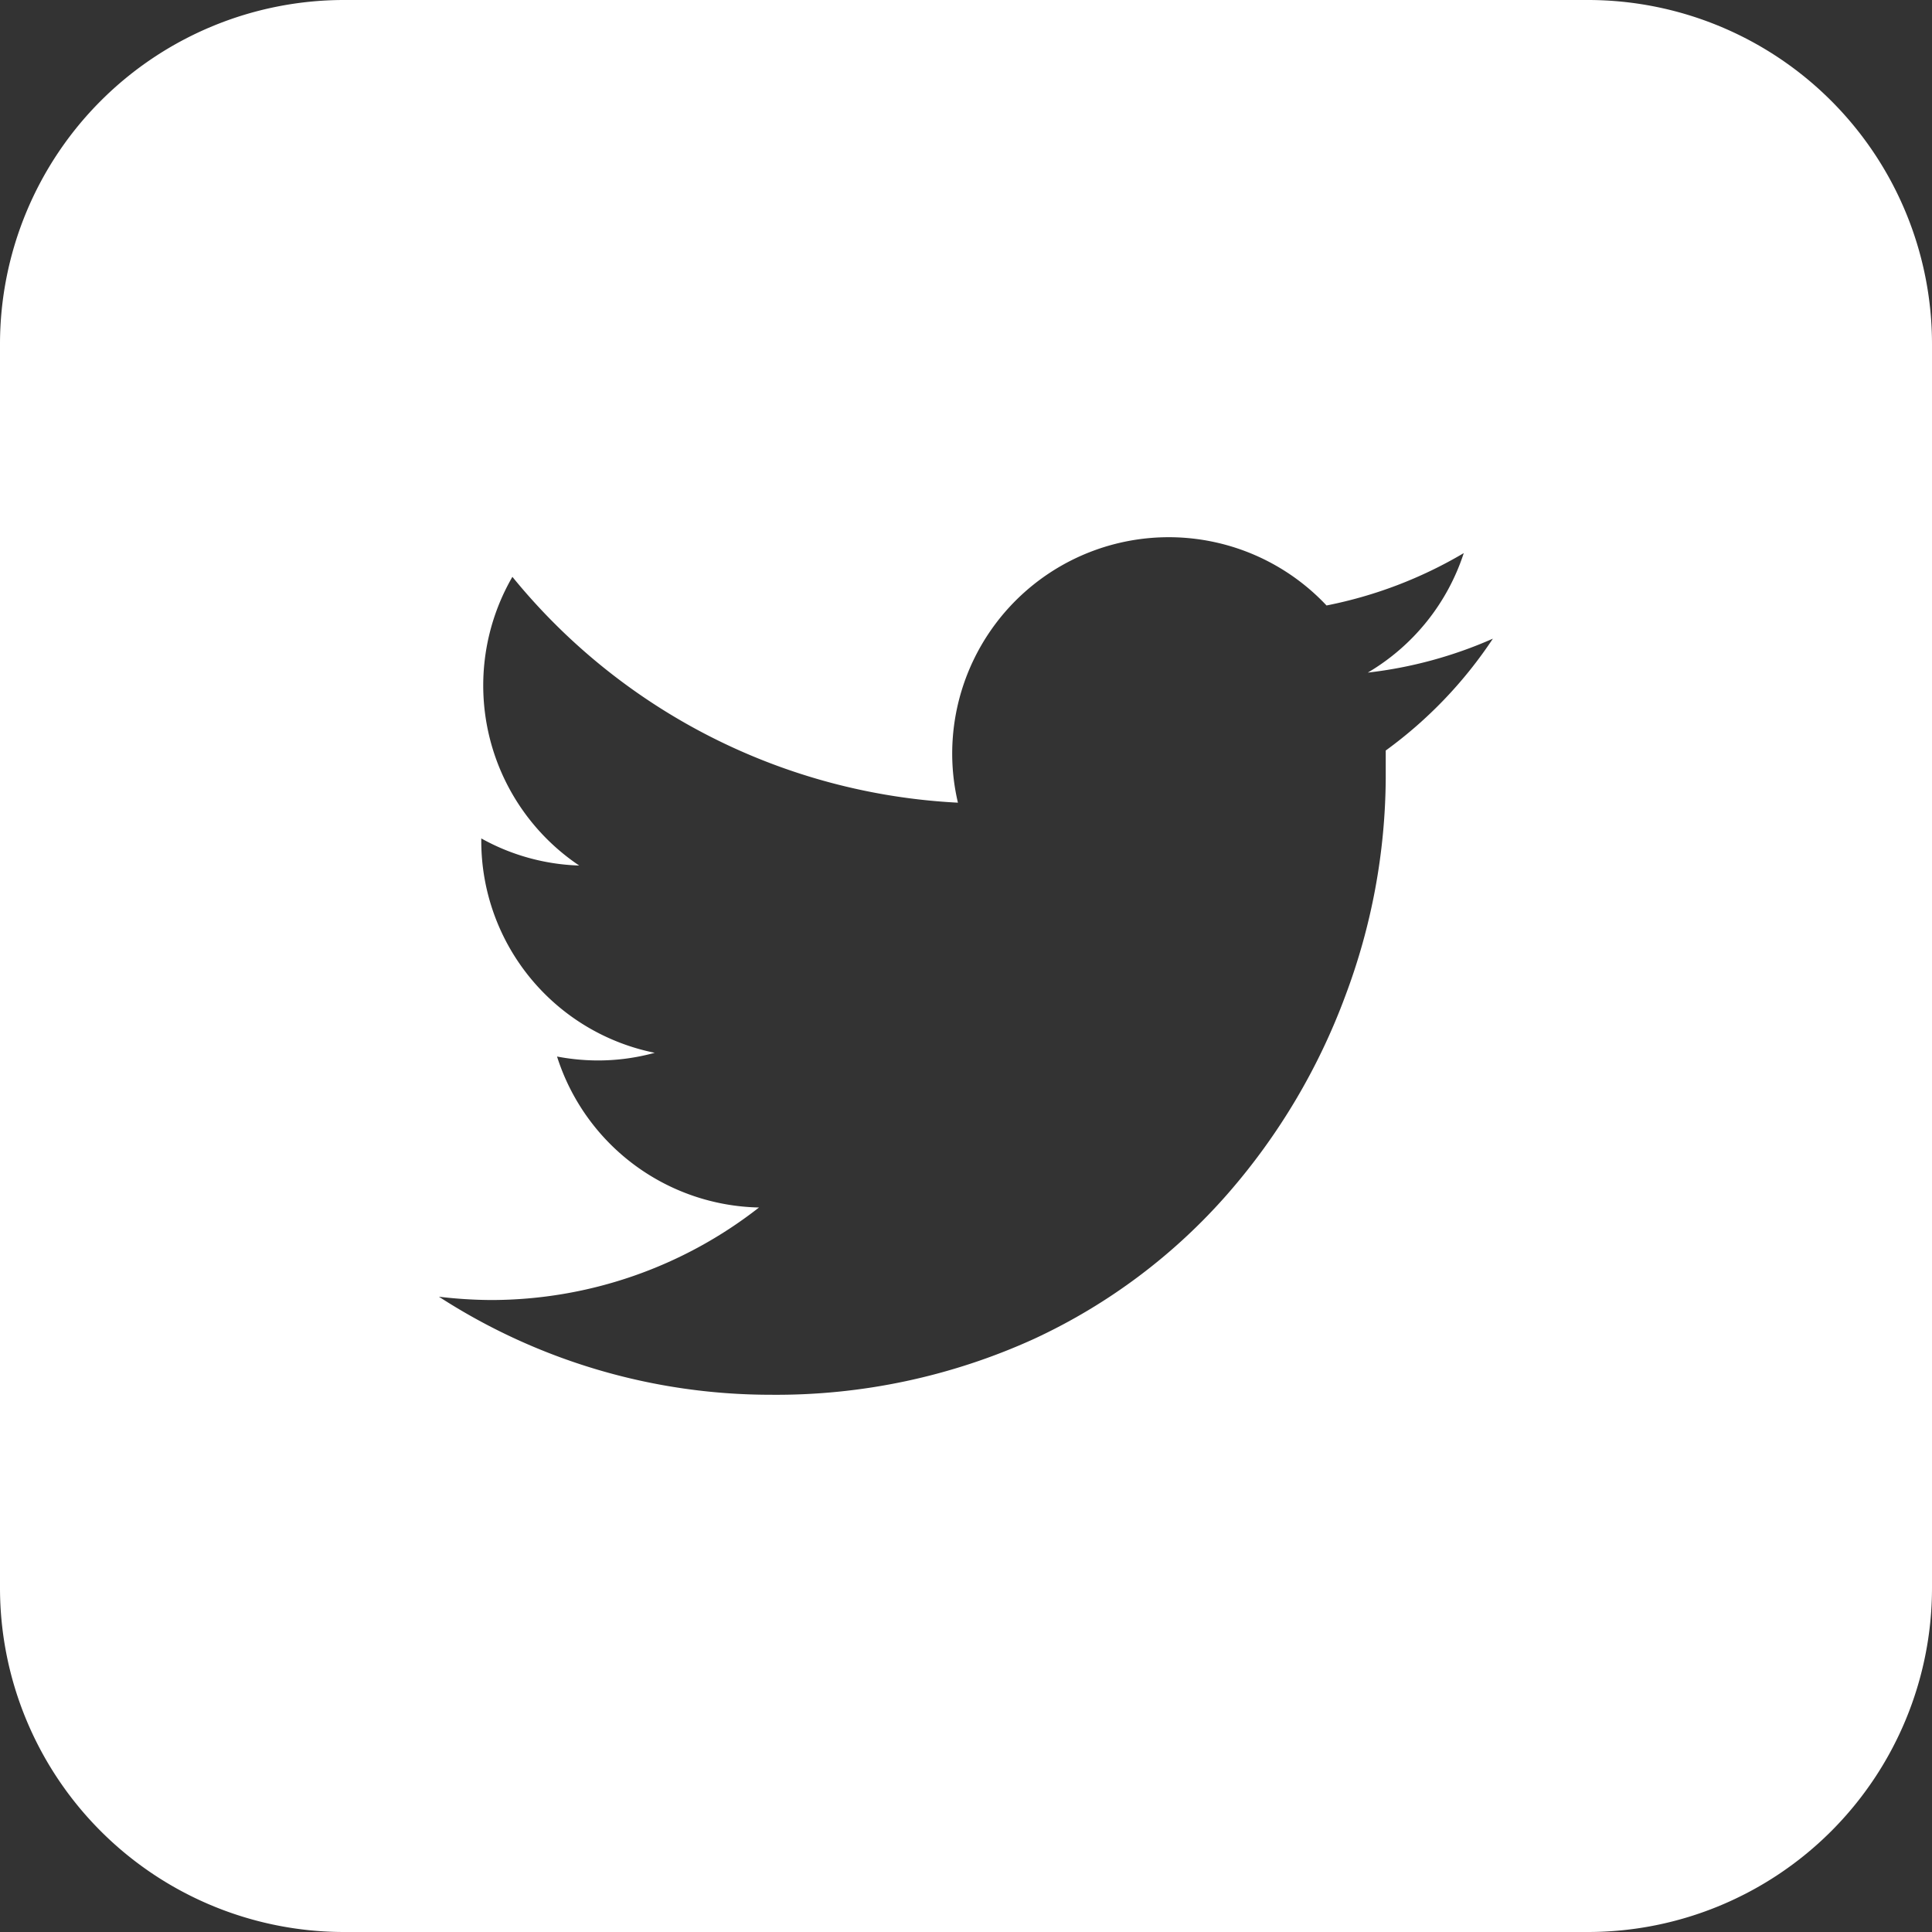 <svg xmlns="http://www.w3.org/2000/svg" width="28" height="28" viewBox="0 0 28 28">
  <rect x="0" y="0" width="28" height="28" fill="#333333" stroke="none"/>
  <path id="Exclusion_4" data-name="Exclusion 4" d="M23.017,28H4.983A4.988,4.988,0,0,1,0,23.017V4.983A4.988,4.988,0,0,1,4.983,0H23.017A4.988,4.988,0,0,1,28,4.983V23.017A4.988,4.988,0,0,1,23.017,28ZM6.361,18.793h0a8.85,8.85,0,0,0,4.807,1.421,9.01,9.01,0,0,0,3.825-.813,8.445,8.445,0,0,0,2.8-2.1A9.226,9.226,0,0,0,19.5,14.426a9.077,9.077,0,0,0,.583-3.142v-.407a6.314,6.314,0,0,0,1.553-1.621,6.241,6.241,0,0,1-1.813.492,3.138,3.138,0,0,0,1.391-1.732,6.3,6.3,0,0,1-1.989.759A3.138,3.138,0,0,0,13.8,10.918a3.106,3.106,0,0,0,.083.715A8.908,8.908,0,0,1,7.426,8.36a3.144,3.144,0,0,0,.968,4.184,3.115,3.115,0,0,1-1.419-.393v.036a3.133,3.133,0,0,0,2.514,3.071,3.114,3.114,0,0,1-.826.111,3.2,3.2,0,0,1-.59-.057A3.138,3.138,0,0,0,11,17.5a6.306,6.306,0,0,1-3.878,1.341H7.118A6.622,6.622,0,0,1,6.361,18.793Z" fill="#fff"/>
</svg>
